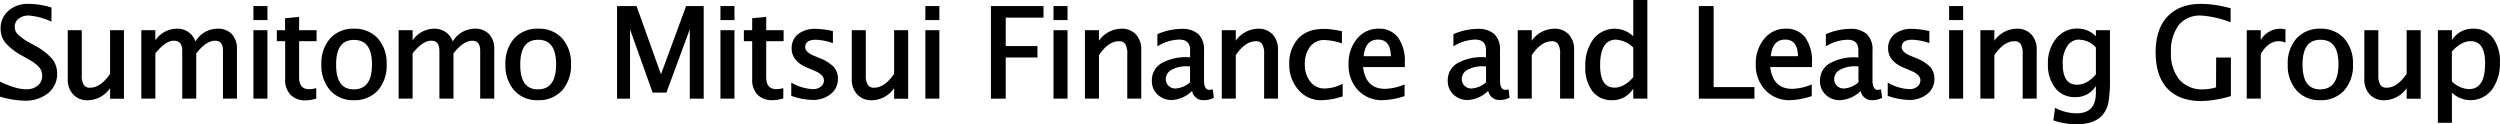 <svg id="レイヤー_1" data-name="レイヤー 1" xmlns="http://www.w3.org/2000/svg" viewBox="0 0 643.59 31.96"><path d="M9.16,11.85l-1.67-.94a12.93,12.93,0,0,1-2.94-2.1A2.68,2.68,0,0,1,3.8,6.92a2.56,2.56,0,0,1,1-2.11A4,4,0,0,1,7.48,4a16.78,16.78,0,0,1,5.43,1.43l.34.14V1.94l-.18-.06A20.15,20.15,0,0,0,7.31,1,7.48,7.48,0,0,0,2.16,2.78a5.93,5.93,0,0,0-2,4.63,5.62,5.62,0,0,0,1.28,3.66,15.47,15.47,0,0,0,4.27,3.27l1.61.93a10.3,10.3,0,0,1,2.81,2.09,3.34,3.34,0,0,1,.72,2.17A3.13,3.13,0,0,1,9.75,22C8,23.53,4.91,23.29.36,21.19L0,21v3.87l.18.05a23.64,23.64,0,0,0,6.08,1A9.38,9.38,0,0,0,12.37,24,6.29,6.29,0,0,0,14.71,19a6,6,0,0,0-1.25-3.8A14.87,14.87,0,0,0,9.16,11.85Z" transform="translate(0 0)"/><path d="M28.34,19c-1.61,2.37-3.33,3.57-5.11,3.57a1.84,1.84,0,0,1-1.66-.71,4.66,4.66,0,0,1-.52-2.59V7.77H17.44V20.32a5.59,5.59,0,0,0,1.4,4,4.9,4.9,0,0,0,3.74,1.49,7.15,7.15,0,0,0,5.76-3.1v2.7h3.57V7.77H28.34Z" transform="translate(0 0)"/><path d="M56,7.38a6.65,6.65,0,0,0-5.68,3.3,4.82,4.82,0,0,0-4.75-3.29,6.73,6.73,0,0,0-5.58,3V7.77H36.38V25.39H40V13.75c1.71-2.17,3.32-3.27,4.78-3.27s2.14.88,2.14,2.71v12.2h3.6V13.75c1.69-2.16,3.31-3.26,4.81-3.26s2.07.88,2.07,2.69V25.39H61V12.69a5.54,5.54,0,0,0-1.31-3.9A4.83,4.83,0,0,0,56,7.38Z" transform="translate(0 0)"/><rect x="65.24" y="1.56" width="3.61" height="3.61"/><rect x="65.24" y="7.77" width="3.61" height="17.62"/><path d="M77,4.34l-3.61.35V7.77H71.27V10.6h2.14v9.81a5.44,5.44,0,0,0,1.4,4,5.2,5.2,0,0,0,3.87,1.43,10,10,0,0,0,2.55-.4l.19-.06V22.69l-.31.07a6.32,6.32,0,0,1-1.44.19C77.88,23,77,22,77,19.85V10.6H81.5V7.77H77Z" transform="translate(0 0)"/><path d="M91.13,7.39A8,8,0,0,0,85,9.88a9.57,9.57,0,0,0-2.26,6.7A9.66,9.66,0,0,0,85,23.27a7.77,7.77,0,0,0,6,2.52,8.12,8.12,0,0,0,6.26-2.48,9.63,9.63,0,0,0,2.27-6.76,9.54,9.54,0,0,0-2.26-6.67A8,8,0,0,0,91.13,7.39ZM91.07,23c-3.06,0-4.54-2.08-4.54-6.37s1.5-6.35,4.6-6.35,4.63,2.06,4.63,6.32S94.22,23,91.07,23Z" transform="translate(0 0)"/><path d="M122.23,7.38a6.68,6.68,0,0,0-5.68,3.3,4.84,4.84,0,0,0-4.74-3.29,6.75,6.75,0,0,0-5.59,3V7.77h-3.6V25.39h3.6V13.75c1.71-2.17,3.32-3.27,4.78-3.27s2.12.88,2.12,2.7V25.39h3.62V13.75c1.69-2.16,3.31-3.26,4.81-3.26s2.07.88,2.07,2.69V25.39h3.62V12.69a5.51,5.51,0,0,0-1.33-3.9A4.85,4.85,0,0,0,122.23,7.38Z" transform="translate(0 0)"/><path d="M138.54,7.39a8,8,0,0,0-6.16,2.49,9.57,9.57,0,0,0-2.26,6.7,9.64,9.64,0,0,0,2.26,6.69,7.79,7.79,0,0,0,6.05,2.52,8.1,8.1,0,0,0,6.25-2.48A9.64,9.64,0,0,0,147,16.55a9.55,9.55,0,0,0-2.27-6.67A8,8,0,0,0,138.54,7.39ZM138.47,23c-3.05,0-4.54-2.08-4.54-6.37s1.51-6.39,4.61-6.39,4.62,2.06,4.62,6.32S141.63,23,138.47,23Z" transform="translate(0 0)"/><polygon points="170.16 19.13 163.87 1.56 158.85 1.56 158.85 25.4 162.19 25.4 162.19 7.56 168.01 23.84 171.56 23.84 177.57 7.56 177.57 25.4 181.16 25.4 181.16 1.56 176.63 1.56 170.16 19.13"/><rect x="185.47" y="1.56" width="3.61" height="3.61"/><rect x="185.47" y="7.77" width="3.61" height="17.62"/><path d="M197.25,4.34l-3.61.35V7.77H191.5V10.6h2.14v9.81a5.44,5.44,0,0,0,1.4,4,5.19,5.19,0,0,0,3.87,1.38,10,10,0,0,0,2.55-.4l.19-.06V22.69l-.31.07a6.32,6.32,0,0,1-1.44.19c-1.79,0-2.65-1-2.65-3.1V10.6h4.48V7.77h-4.48Z" transform="translate(0 0)"/><path d="M210.91,14.92l-1.5-.63c-1.41-.6-2.12-1.32-2.12-2.14,0-1.29.9-1.92,2.75-1.92a15.17,15.17,0,0,1,4.06.76l.32.09V8l-.85-.17a20.55,20.55,0,0,0-3.59-.4,7,7,0,0,0-4.51,1.34,4.57,4.57,0,0,0-1.67,3.72c0,2.19,1.4,3.89,4.17,5l1.81.77c1.55.65,2.33,1.46,2.33,2.41a2,2,0,0,1-.79,1.62,3.15,3.15,0,0,1-2.07.66,12.27,12.27,0,0,1-5.19-1.48l-.36-.18v3.44l.17,0a17.44,17.44,0,0,0,5.25,1,7.31,7.31,0,0,0,4.72-1.51,4.83,4.83,0,0,0,1.87-3.9,4.53,4.53,0,0,0-1.12-3.14A10.32,10.32,0,0,0,210.91,14.92Z" transform="translate(0 0)"/><path d="M230.18,19c-1.61,2.37-3.33,3.57-5.11,3.57a1.84,1.84,0,0,1-1.66-.71,4.66,4.66,0,0,1-.52-2.59V7.77h-3.61V20.32a5.59,5.59,0,0,0,1.4,4,4.92,4.92,0,0,0,3.74,1.49,7.15,7.15,0,0,0,5.76-3.1v2.7h3.61V7.77h-3.61Z" transform="translate(0 0)"/><rect x="238.22" y="7.77" width="3.61" height="17.62"/><rect x="238.22" y="1.56" width="3.61" height="3.61"/><polygon points="255.1 25.4 258.91 25.4 258.91 14.8 267.08 14.8 267.08 11.86 258.91 11.86 258.91 4.54 268.64 4.54 268.64 1.56 255.1 1.56 255.1 25.4"/><rect x="271.21" y="1.56" width="3.61" height="3.61"/><rect x="271.21" y="7.77" width="3.61" height="17.62"/><path d="M288.64,7.39a7.18,7.18,0,0,0-5.73,3.08V7.77H279.3V25.39h3.61V14.19c1.61-2.37,3.33-3.57,5.12-3.57a1.82,1.82,0,0,1,1.65.71,4.77,4.77,0,0,1,.52,2.57V25.39h3.6V12.84a5.59,5.59,0,0,0-1.39-4A4.91,4.91,0,0,0,288.64,7.39Z" transform="translate(0 0)"/><path d="M311.91,23.07a5.32,5.32,0,0,1-.56.06c-.34,0-1.39,0-1.39-2.42V13a5.61,5.61,0,0,0-1.44-4.21,6.27,6.27,0,0,0-4.41-1.36,15.89,15.89,0,0,0-6,1.3l-.16.06V11.9l.37-.19a11.06,11.06,0,0,1,5.25-1.52c1.89,0,2.81.89,2.81,2.73v1.81h-.47A12.82,12.82,0,0,0,299,16.28a5.09,5.09,0,0,0-2.47,4.52A4.75,4.75,0,0,0,298,24.35a5.18,5.18,0,0,0,3.7,1.4,8.15,8.15,0,0,0,5.18-2.32,2.91,2.91,0,0,0,3,2.36,5.56,5.56,0,0,0,2.44-.53l.16-.08L312.23,23ZM301.56,18a7.64,7.64,0,0,1,4-.93h.8v4.12a6.11,6.11,0,0,1-3.78,1.59,2.39,2.39,0,0,1-1.75-.7,2.33,2.33,0,0,1-.72-1.72A2.66,2.66,0,0,1,301.59,18Z" transform="translate(0 0)"/><path d="M323.91,7.39a7.19,7.19,0,0,0-5.77,3.08V7.77h-3.61V25.39h3.61V14.19c1.61-2.37,3.34-3.57,5.13-3.57a1.8,1.8,0,0,1,1.64.71,4.59,4.59,0,0,1,.52,2.57V25.39H329V12.84a5.54,5.54,0,0,0-1.4-4A4.91,4.91,0,0,0,323.91,7.39Z" transform="translate(0 0)"/><path d="M341.06,22.78a4.53,4.53,0,0,1-3.69-1.69,6.86,6.86,0,0,1-1.46-4.51A7.12,7.12,0,0,1,337.29,12a4.43,4.43,0,0,1,3.63-1.7,16,16,0,0,1,4.22.76l.32.1V8h-.19c-5.07-1.13-8.72-.53-11,1.85a9.29,9.29,0,0,0-2.36,6.65,9.67,9.67,0,0,0,2.35,6.64,7.6,7.6,0,0,0,5.94,2.66,18.53,18.53,0,0,0,5.27-.93l.18-.05V21.54l-.36.18A10,10,0,0,1,341.06,22.78Z" transform="translate(0 0)"/><path d="M354.91,7.38A7,7,0,0,0,349.33,10a9.87,9.87,0,0,0-2.16,6.54,9.35,9.35,0,0,0,2.45,6.7A8.42,8.42,0,0,0,356,25.79a19.22,19.22,0,0,0,5.42-1l.17-.05v-3l-.33.13a13.9,13.9,0,0,1-4.68,1c-3.33,0-5.2-1.83-5.69-5.6h10.76V16.06a10.37,10.37,0,0,0-1.72-6.38A6,6,0,0,0,354.91,7.38Zm-.16,2.81c2.17,0,3.25,1.4,3.31,4.28h-7C351.34,11.61,352.56,10.19,354.75,10.19Z" transform="translate(0 0)"/><path d="M388.11,23.07a5.32,5.32,0,0,1-.56.06c-.34,0-1.39,0-1.39-2.42V13a5.61,5.61,0,0,0-1.44-4.21,6.27,6.27,0,0,0-4.41-1.36,15.89,15.89,0,0,0-6,1.3l-.15.06V11.9l.37-.19a11.1,11.1,0,0,1,5.21-1.52c1.89,0,2.81.89,2.81,2.73v1.81h-.49a12.82,12.82,0,0,0-6.89,1.55,5.09,5.09,0,0,0-2.47,4.52,4.75,4.75,0,0,0,1.48,3.55,5.18,5.18,0,0,0,3.7,1.4,8.15,8.15,0,0,0,5.24-2.36A2.9,2.9,0,0,0,386,25.75a5.6,5.6,0,0,0,2.45-.53l.16-.08L388.36,23ZM377.76,18a7.64,7.64,0,0,1,4-.93h.8v4.12a6.11,6.11,0,0,1-3.78,1.59,2.39,2.39,0,0,1-1.75-.7,2.33,2.33,0,0,1-.72-1.72A2.64,2.64,0,0,1,377.76,18Z" transform="translate(0 0)"/><path d="M400.1,7.39a7.19,7.19,0,0,0-5.77,3.08V7.77h-3.61V25.39h3.61V14.19c1.61-2.37,3.34-3.57,5.13-3.57a1.8,1.8,0,0,1,1.64.71,4.59,4.59,0,0,1,.52,2.57V25.39h3.61V12.84a5.54,5.54,0,0,0-1.4-4A4.91,4.91,0,0,0,400.1,7.39Z" transform="translate(0 0)"/><path d="M420.46,9.34a6.91,6.91,0,0,0-9.76.14c-.18.2-.36.4-.52.61a11.22,11.22,0,0,0-2.06,7,10,10,0,0,0,1.79,6.35A6.11,6.11,0,0,0,415,25.79a6.18,6.18,0,0,0,5.46-3v2.6h3.63V0h-3.63Zm-4.32.89a6.86,6.86,0,0,1,4.32,2v7.66c-1.57,1.77-3.19,2.67-4.81,2.67-2.5,0-3.72-1.88-3.72-5.76,0-4.42,1.38-6.61,4.21-6.61Z" transform="translate(0 0)"/><polygon points="441.15 1.56 437.34 1.56 437.34 25.4 451.65 25.4 451.65 22.42 441.15 22.42 441.15 1.56"/><path d="M459.74,7.38A7,7,0,0,0,454.17,10,9.83,9.83,0,0,0,452,16.5a9.4,9.4,0,0,0,2.46,6.7,8.42,8.42,0,0,0,6.36,2.59,19.22,19.22,0,0,0,5.42-1l.17-.05v-3l-.33.13a13.9,13.9,0,0,1-4.68,1c-3.33,0-5.2-1.83-5.69-5.6h10.76V16.06a10.39,10.39,0,0,0-1.75-6.43A6,6,0,0,0,459.74,7.38Zm-.18,2.81c2.16,0,3.25,1.4,3.31,4.28h-7C456.15,11.61,457.37,10.19,459.56,10.19Z" transform="translate(0 0)"/><path d="M484,23.07a5.32,5.32,0,0,1-.56.06c-.34,0-1.39,0-1.39-2.42V13a5.53,5.53,0,0,0-1.44-4.21,6.27,6.27,0,0,0-4.41-1.36,15.89,15.89,0,0,0-6,1.3l-.16.06V11.9l.37-.19a11.2,11.2,0,0,1,5.2-1.48c1.89,0,2.8.89,2.8,2.73v1.81h-.49A12.82,12.82,0,0,0,471,16.32a5.09,5.09,0,0,0-2.47,4.52A4.75,4.75,0,0,0,470,24.39a5.18,5.18,0,0,0,3.7,1.4A8.19,8.19,0,0,0,479,23.43a2.89,2.89,0,0,0,2.93,2.36,5.56,5.56,0,0,0,2.44-.53l.16-.08L484.23,23ZM473.64,18a7.64,7.64,0,0,1,4-.93h.79v4.12a6.11,6.11,0,0,1-3.78,1.59,2.39,2.39,0,0,1-1.75-.7,2.28,2.28,0,0,1-.71-1.72A2.64,2.64,0,0,1,473.64,18Z" transform="translate(0 0)"/><path d="M493.18,14.92l-1.5-.63c-1.4-.6-2.12-1.32-2.12-2.14,0-1.29.9-1.92,2.75-1.92a15.17,15.17,0,0,1,4.06.76l.32.09V8l-.85-.17a20.55,20.55,0,0,0-3.59-.4,7,7,0,0,0-4.5,1.34,4.52,4.52,0,0,0-1.68,3.72c0,2.19,1.4,3.89,4.17,5l1.82.77c1.54.65,2.32,1.46,2.32,2.41a2,2,0,0,1-.79,1.62,3.15,3.15,0,0,1-2.07.66,12.27,12.27,0,0,1-5.19-1.48l-.36-.18v3.44l.18,0a17.44,17.44,0,0,0,5.25,1,7.26,7.26,0,0,0,4.71-1.51,4.84,4.84,0,0,0,1.88-3.9,4.58,4.58,0,0,0-1.08-3.09A10.42,10.42,0,0,0,493.18,14.92Z" transform="translate(0 0)"/><rect x="501.77" y="1.56" width="3.61" height="3.61"/><rect x="501.77" y="7.77" width="3.61" height="17.62"/><path d="M519.2,7.39a7.18,7.18,0,0,0-5.78,3.08V7.77h-3.6V25.39h3.6V14.19c1.62-2.37,3.34-3.57,5.13-3.57a1.82,1.82,0,0,1,1.65.71,4.76,4.76,0,0,1,.51,2.57V25.39h3.61V12.84a5.59,5.59,0,0,0-1.39-4A4.91,4.91,0,0,0,519.2,7.39Z" transform="translate(0 0)"/><path d="M539.56,9.35a6.54,6.54,0,0,0-4.69-2,6.92,6.92,0,0,0-5.53,2.55,9.84,9.84,0,0,0-2.13,6.53,9.64,9.64,0,0,0,1.87,6.2A6.21,6.21,0,0,0,534.16,25a6,6,0,0,0,5.4-2.87v1.72c0,3.58-1.64,5.32-5,5.32a11.94,11.94,0,0,1-5.21-1.26l-.31-.14L528.61,31l.19.06a18.27,18.27,0,0,0,5.82.93c2.92,0,5.11-.75,6.51-2.24a6.93,6.93,0,0,0,1.63-3.28,31.71,31.71,0,0,0,.42-6V7.77h-3.62Zm-4.21.88a5.83,5.83,0,0,1,4.21,2v6.91c-1.51,1.77-3.14,2.67-4.83,2.67-2.49,0-3.71-1.76-3.71-5.38a7.83,7.83,0,0,1,1.17-4.57,3.63,3.63,0,0,1,3.16-1.67Z" transform="translate(0 0)"/><path d="M570.49,22.48a11.75,11.75,0,0,1-3.33.52,7.7,7.7,0,0,1-6.09-2.47,10.4,10.4,0,0,1-2.18-7,11,11,0,0,1,2-7.08A7,7,0,0,1,566.57,4a25.33,25.33,0,0,1,7.34,1.61l.33.11V2.09l-.18,0A28.22,28.22,0,0,0,566.58,1c-3.68,0-6.59,1.12-8.64,3.31s-3,5.28-3,9.2,1,7.1,3,9.25,5,3.25,8.73,3.25a27.79,27.79,0,0,0,7.46-1.23h.18V14.82h-3.79Z" transform="translate(0 0)"/><path d="M587.1,7.39A5.85,5.85,0,0,0,582,10.3V7.77h-3.6V25.39H582V13.92c1.27-2.2,2.84-3.32,4.69-3.32a4.37,4.37,0,0,1,1.34.26l.33.11V7.51h-.22A8.77,8.77,0,0,0,587.1,7.39Z" transform="translate(0 0)"/><path d="M597.37,7.39a8,8,0,0,0-6.15,2.49,9.53,9.53,0,0,0-2.27,6.7,9.64,9.64,0,0,0,2.26,6.69,7.79,7.79,0,0,0,6,2.52,8.07,8.07,0,0,0,6.25-2.48,9.64,9.64,0,0,0,2.28-6.76,9.5,9.5,0,0,0-2.27-6.67A8,8,0,0,0,597.37,7.39ZM597.31,23c-3.06,0-4.55-2.08-4.55-6.37s1.51-6.39,4.61-6.39S602,12.25,602,16.51,600.46,23,597.31,23Z" transform="translate(0 0)"/><path d="M619.56,19c-1.61,2.37-3.33,3.57-5.11,3.57a1.84,1.84,0,0,1-1.66-.71,4.86,4.86,0,0,1-.52-2.59V7.77h-3.61V20.32a5.59,5.59,0,0,0,1.4,4,4.92,4.92,0,0,0,3.74,1.49,7.15,7.15,0,0,0,5.76-3.1v2.7h3.61V7.77h-3.61Z" transform="translate(0 0)"/><path d="M641.75,9.74a6.12,6.12,0,0,0-5.07-2.35,6.24,6.24,0,0,0-5.47,2.94V7.77H627.6V31.62h3.61V23.84a6.91,6.91,0,0,0,9.77-.15,6.09,6.09,0,0,0,.53-.61,11.22,11.22,0,0,0,2.06-7A10,10,0,0,0,641.75,9.74Zm-2,6.64c0,4.42-1.38,6.57-4.23,6.57a6.76,6.76,0,0,1-4.32-2V13.27c1.58-1.77,3.2-2.67,4.83-2.67,2.51,0,3.73,1.89,3.73,5.78Z" transform="translate(0 0)"/></svg>